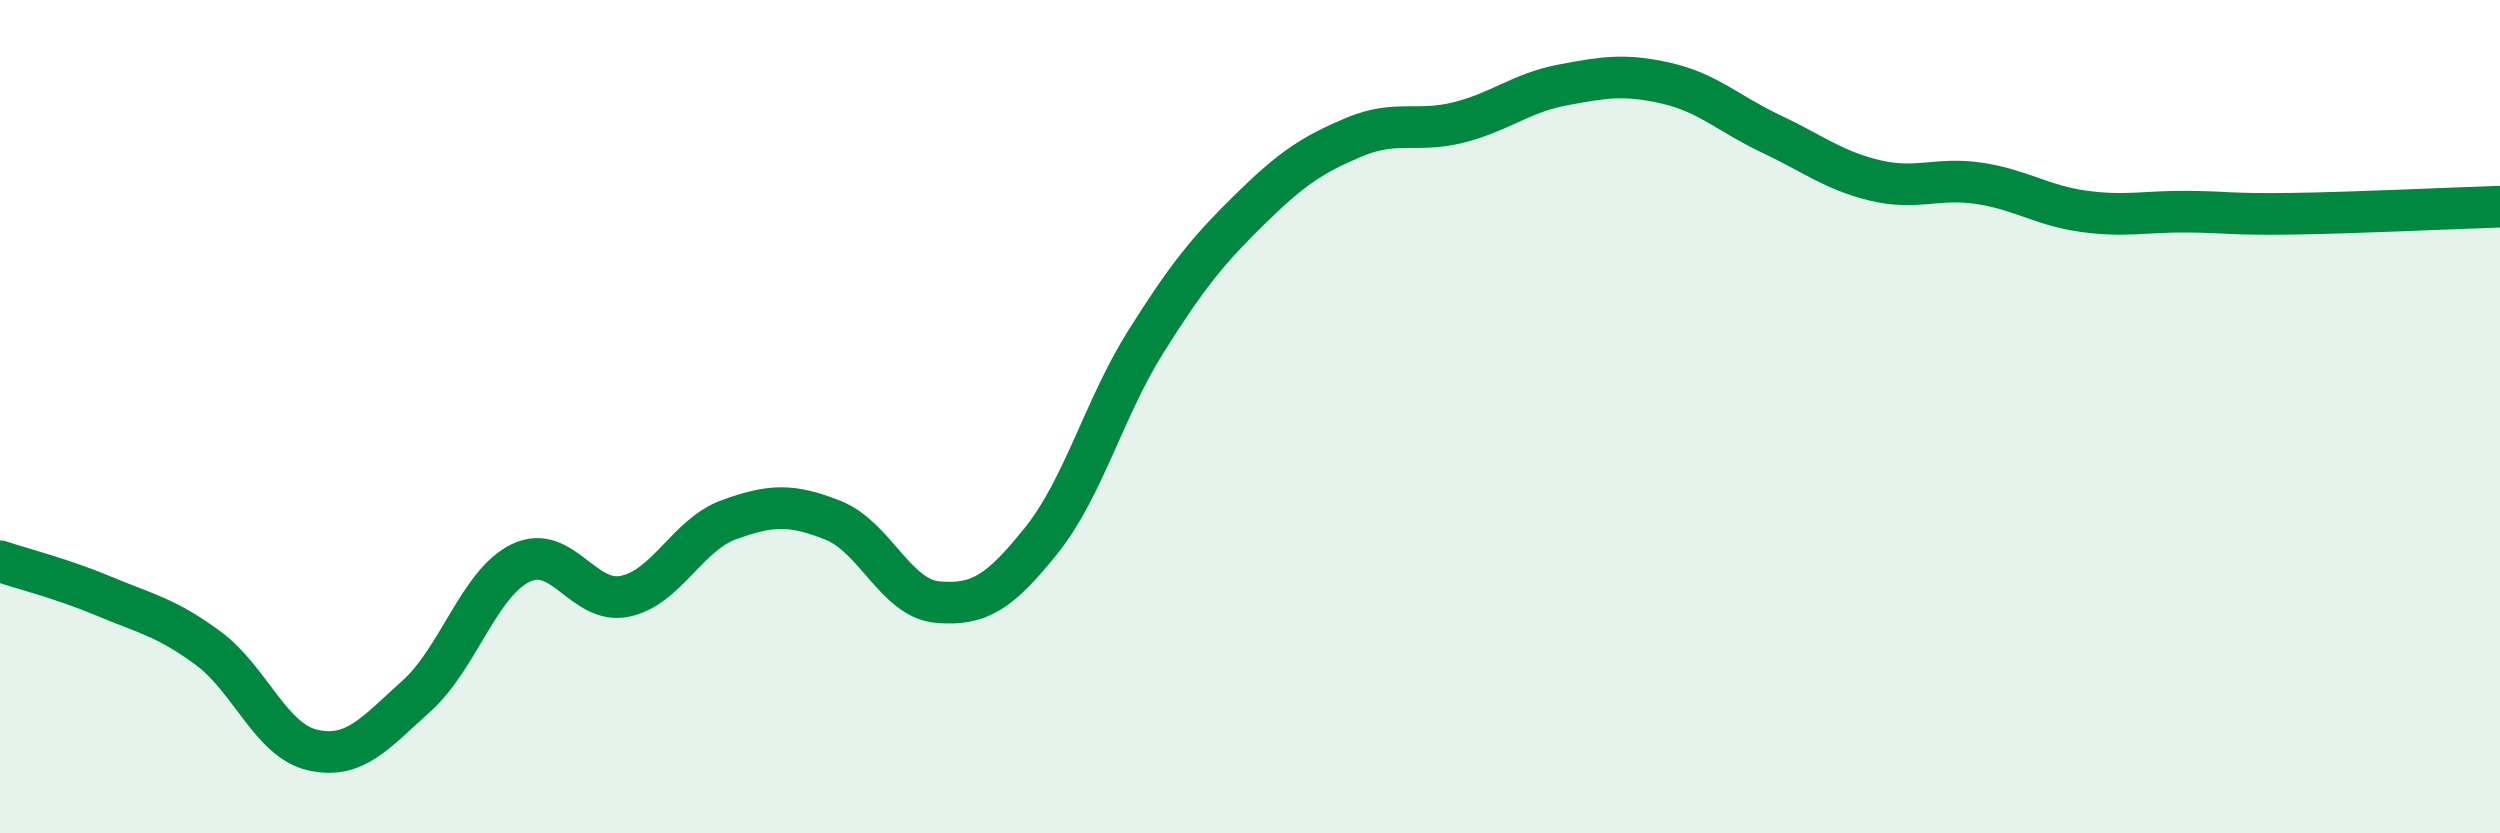 
    <svg width="60" height="20" viewBox="0 0 60 20" xmlns="http://www.w3.org/2000/svg">
      <path
        d="M 0,13.47 C 0.5,13.64 1.5,13.89 2.5,14.31 C 3.5,14.73 4,14.82 5,15.56 C 6,16.3 6.5,17.77 7.5,18 C 8.5,18.23 9,17.6 10,16.7 C 11,15.8 11.5,13.99 12.5,13.51 C 13.5,13.03 14,14.52 15,14.31 C 16,14.1 16.5,12.83 17.5,12.47 C 18.5,12.11 19,12.09 20,12.49 C 21,12.89 21.5,14.36 22.5,14.45 C 23.5,14.54 24,14.21 25,12.96 C 26,11.71 26.5,9.79 27.5,8.2 C 28.5,6.61 29,6 30,5.02 C 31,4.04 31.5,3.71 32.5,3.29 C 33.5,2.87 34,3.19 35,2.94 C 36,2.69 36.5,2.23 37.5,2.04 C 38.5,1.85 39,1.77 40,2 C 41,2.23 41.5,2.74 42.5,3.21 C 43.5,3.68 44,4.09 45,4.33 C 46,4.57 46.5,4.25 47.5,4.4 C 48.5,4.55 49,4.93 50,5.07 C 51,5.21 51.5,5.07 52.5,5.08 C 53.5,5.09 53.5,5.15 55,5.13 C 56.5,5.11 59,4.99 60,4.96L60 20L0 20Z"
        fill="#008740"
        opacity="0.1"
        stroke-linecap="round"
        stroke-linejoin="round"
      />
      <path
        d="M 0,13.47 C 0.5,13.64 1.5,13.89 2.5,14.31 C 3.5,14.73 4,14.82 5,15.56 C 6,16.3 6.5,17.77 7.5,18 C 8.5,18.23 9,17.6 10,16.7 C 11,15.8 11.5,13.99 12.5,13.51 C 13.5,13.03 14,14.52 15,14.31 C 16,14.1 16.5,12.83 17.5,12.47 C 18.5,12.11 19,12.09 20,12.49 C 21,12.89 21.5,14.36 22.5,14.45 C 23.5,14.54 24,14.21 25,12.96 C 26,11.71 26.5,9.79 27.5,8.2 C 28.5,6.61 29,6 30,5.02 C 31,4.04 31.5,3.71 32.5,3.29 C 33.5,2.87 34,3.19 35,2.94 C 36,2.69 36.5,2.23 37.5,2.04 C 38.5,1.85 39,1.77 40,2 C 41,2.23 41.5,2.74 42.5,3.21 C 43.5,3.68 44,4.09 45,4.33 C 46,4.57 46.5,4.25 47.5,4.4 C 48.5,4.55 49,4.93 50,5.07 C 51,5.21 51.5,5.07 52.5,5.08 C 53.5,5.09 53.5,5.15 55,5.13 C 56.5,5.11 59,4.99 60,4.96"
        stroke="#008740"
        stroke-width="1"
        fill="none"
        stroke-linecap="round"
        stroke-linejoin="round"
      />
    </svg>
  
